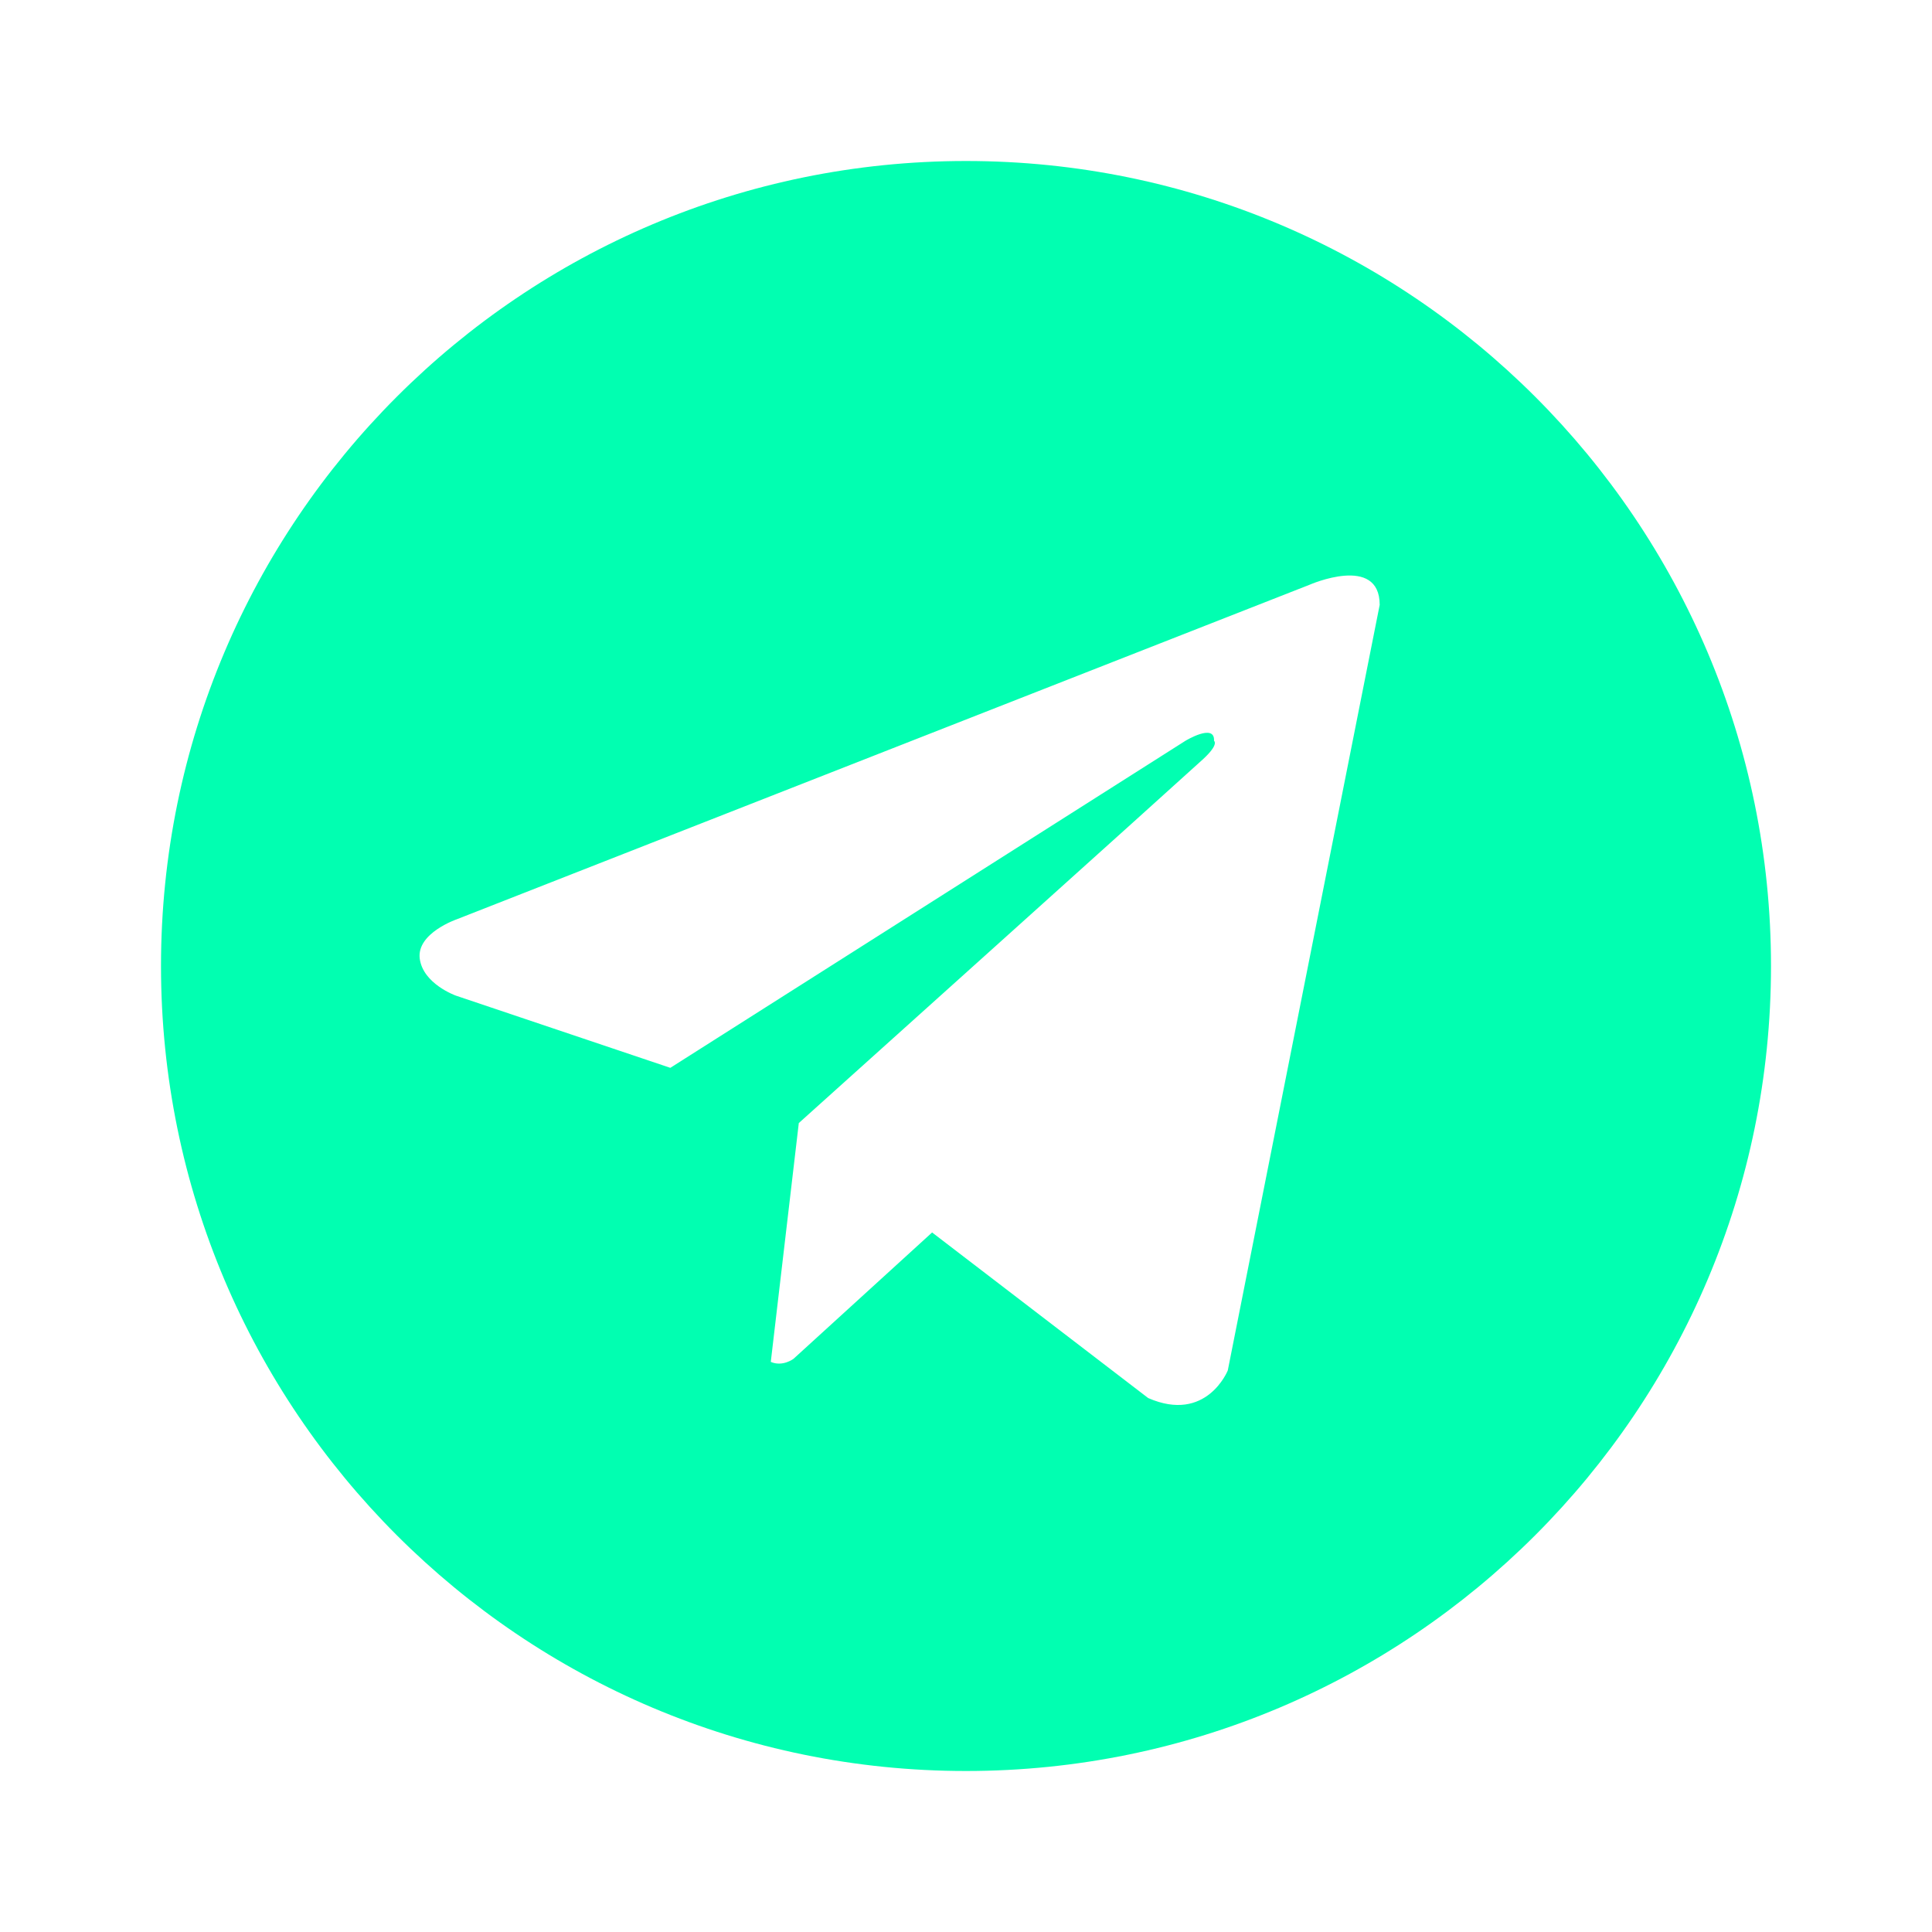 <?xml version="1.0" encoding="UTF-8"?> <svg xmlns="http://www.w3.org/2000/svg" width="24" height="24" viewBox="0 0 24 24" fill="none"> <path d="M12 2C6.477 2 2 6.477 2 12C2 17.523 6.477 22 12 22C17.523 22 22 17.523 22 12C22 6.477 17.523 2 12 2ZM15.252 17.024C15.252 17.024 14.988 17.684 14.263 17.367L11.579 15.31L9.857 16.88C9.857 16.88 9.723 16.982 9.575 16.918L9.923 13.951C9.923 13.951 14.751 9.611 14.949 9.427C15.147 9.243 15.081 9.203 15.081 9.203C15.094 8.978 14.725 9.203 14.725 9.203L8.327 13.265L5.663 12.368C5.663 12.368 5.254 12.223 5.214 11.907C5.175 11.59 5.676 11.419 5.676 11.419L16.268 7.264C16.268 7.264 17.139 6.881 17.139 7.514L15.252 17.024V17.024Z" fill="#01FFB1"></path> </svg> 